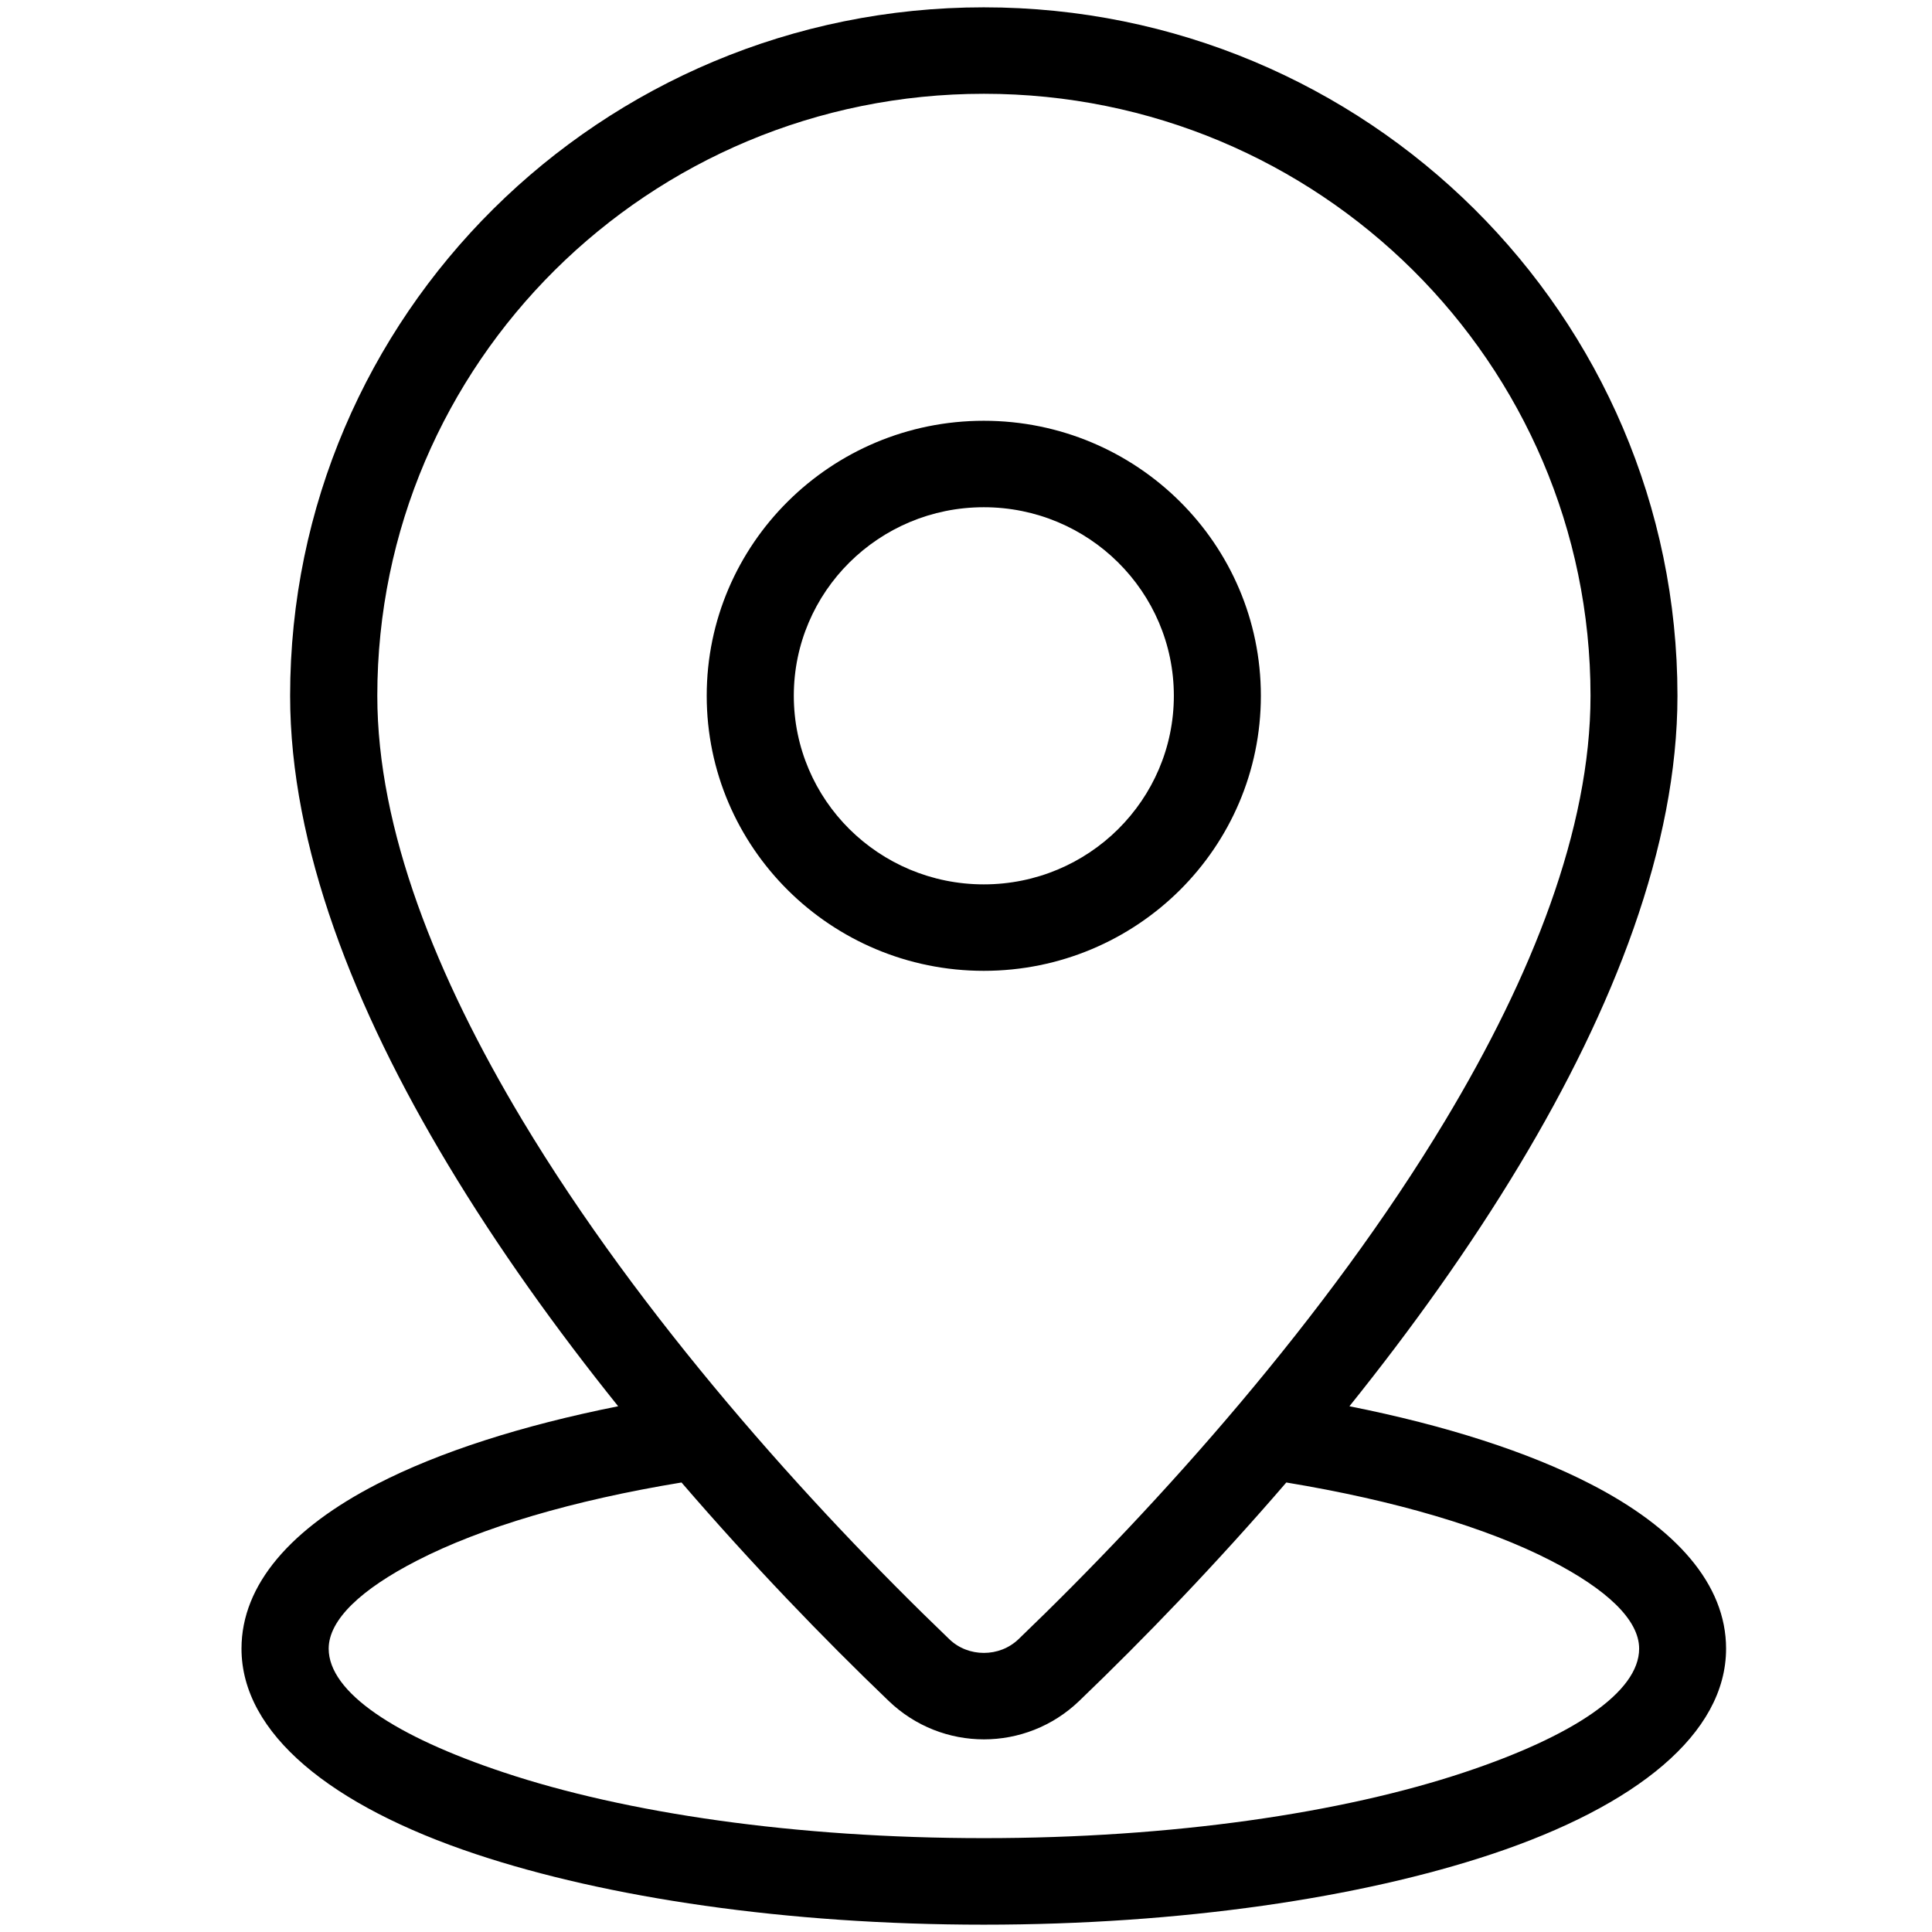 <svg width="24" height="24" viewBox="0 0 24 24" fill="none" xmlns="http://www.w3.org/2000/svg">
<path fill-rule="evenodd" clip-rule="evenodd" d="M16.763 17.469C17.961 17.707 18.987 18.038 19.756 18.434C20.823 18.982 21.442 19.681 21.442 20.48C21.442 21.535 20.329 22.434 18.53 23.033C16.905 23.574 14.673 23.909 12.221 23.909C9.768 23.909 7.537 23.574 5.912 23.033C4.113 22.434 3 21.535 3 20.48C3 19.681 3.62 18.982 4.686 18.434C5.455 18.038 6.48 17.708 7.679 17.469C6.913 16.515 6.186 15.502 5.564 14.466C4.4 12.53 3.604 10.512 3.604 8.643C3.604 6.282 4.569 4.143 6.128 2.596C7.688 1.048 9.843 0.091 12.221 0.091C14.601 0.091 16.755 1.049 18.314 2.596C19.873 4.144 20.838 6.283 20.838 8.643C20.838 10.512 20.042 12.53 18.879 14.466C18.257 15.501 17.53 16.514 16.763 17.469ZM12.221 5.227C11.271 5.227 10.411 5.61 9.788 6.228C9.165 6.846 8.779 7.7 8.779 8.643C8.779 9.586 9.165 10.44 9.788 11.059C10.411 11.677 11.271 12.06 12.221 12.06C13.171 12.06 14.032 11.677 14.655 11.059C15.278 10.44 15.663 9.586 15.663 8.643C15.663 7.7 15.278 6.846 14.655 6.228C14.032 5.61 13.171 5.227 12.221 5.227ZM13.89 6.987C13.463 6.563 12.872 6.301 12.221 6.301C11.569 6.301 10.98 6.563 10.552 6.987C10.125 7.411 9.861 7.996 9.861 8.643C9.861 9.29 10.125 9.876 10.552 10.3C10.98 10.724 11.57 10.986 12.221 10.986C12.872 10.986 13.463 10.724 13.89 10.3C14.317 9.876 14.582 9.29 14.582 8.643C14.582 7.996 14.317 7.411 13.89 6.987ZM8.466 18.416C7.115 18.638 5.979 18.975 5.181 19.386C4.487 19.742 4.083 20.121 4.083 20.48C4.083 21.023 4.913 21.571 6.256 22.017C7.771 22.523 9.88 22.834 12.222 22.834C14.564 22.834 16.673 22.522 18.189 22.017C19.532 21.57 20.362 21.023 20.362 20.48C20.362 20.121 19.958 19.743 19.264 19.386C18.465 18.975 17.329 18.639 15.979 18.416C15.108 19.427 14.22 20.349 13.406 21.13C13.075 21.448 12.648 21.607 12.223 21.607C11.797 21.607 11.371 21.448 11.04 21.13C10.225 20.349 9.337 19.427 8.466 18.416ZM6.893 3.355C5.529 4.709 4.687 6.579 4.687 8.643C4.687 10.301 5.42 12.134 6.489 13.916C7.956 16.358 10.049 18.689 11.792 20.362C11.91 20.476 12.065 20.533 12.222 20.533C12.379 20.533 12.534 20.476 12.653 20.362C14.395 18.689 16.489 16.356 17.955 13.916C19.026 12.134 19.758 10.301 19.758 8.643C19.758 6.579 18.914 4.708 17.551 3.355C16.187 2.002 14.304 1.165 12.223 1.165C10.141 1.165 8.256 2.002 6.893 3.355Z" fill="black"/>
</svg>
